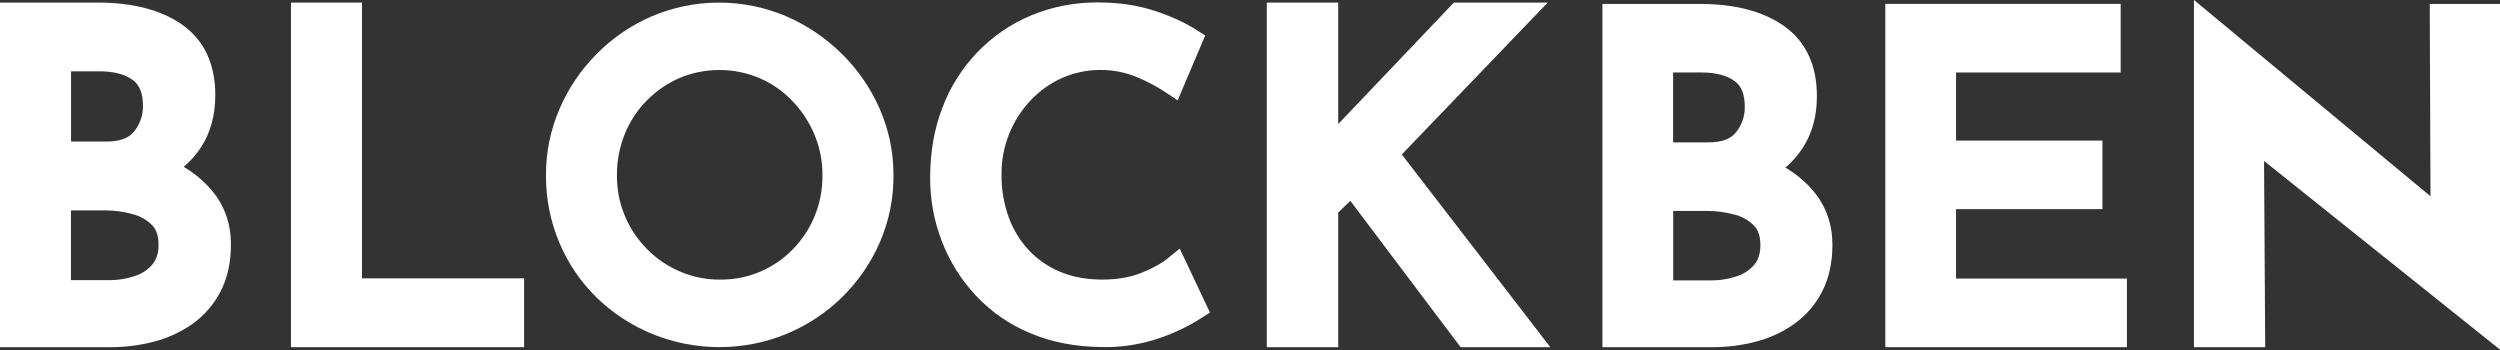 <svg width="157" height="22" viewBox="0 0 157 22" fill="none" xmlns="http://www.w3.org/2000/svg">
<rect x="0" y="0" width="157" height="22" fill="#333333" stroke="none"/>
<path d="M11.535 10.48C11.96 10.12 12.329 9.701 12.634 9.236C13.221 8.323 13.521 7.227 13.521 5.977C13.521 4.009 12.817 2.518 11.431 1.544C10.125 0.628 8.349 0.163 6.143 0.163H0V21.803H6.965C7.872 21.803 8.773 21.687 9.648 21.46C10.521 21.239 11.337 20.864 12.079 20.347C12.823 19.82 13.433 19.114 13.846 18.312C14.282 17.477 14.503 16.48 14.503 15.347C14.503 14.067 14.111 12.942 13.34 12.006C12.852 11.413 12.247 10.902 11.535 10.477V10.48ZM8.977 6.634C8.989 7.227 8.791 7.809 8.413 8.268C8.07 8.687 7.503 8.89 6.677 8.89H4.462V4.48H6.285C7.151 4.48 7.843 4.663 8.337 5.024C8.768 5.338 8.977 5.861 8.977 6.628V6.634ZM6.608 13.213C7.198 13.213 7.785 13.294 8.355 13.454C8.814 13.573 9.23 13.815 9.558 14.146C9.826 14.425 9.957 14.826 9.957 15.376C9.957 15.879 9.837 16.271 9.599 16.573C9.32 16.916 8.948 17.172 8.523 17.315C7.968 17.506 7.39 17.602 6.785 17.594H4.456V13.213H6.605H6.608Z" fill="white"/>
<path d="M22.733 0.163H18.273V21.803H32.913V17.48H22.733V0.163Z" fill="white"/>
<path d="M52.874 3.39C51.865 2.39 50.691 1.593 49.38 1.024C48.037 0.454 46.618 0.163 45.156 0.163C43.694 0.163 42.272 0.454 40.929 1.024C39.624 1.59 38.458 2.387 37.464 3.396C36.467 4.399 35.682 5.564 35.13 6.858C34.566 8.178 34.281 9.573 34.289 11.001C34.278 12.466 34.56 13.893 35.13 15.248C35.676 16.544 36.467 17.707 37.478 18.698C39.028 20.192 40.97 21.198 43.092 21.602C43.781 21.733 44.481 21.8 45.179 21.8C46.627 21.8 48.045 21.521 49.391 20.969C52.037 19.87 54.118 17.826 55.255 15.213C55.833 13.876 56.121 12.46 56.11 11.012C56.115 9.573 55.828 8.175 55.255 6.858C54.688 5.556 53.889 4.39 52.877 3.39H52.874ZM51.65 11.009C51.659 11.896 51.493 12.762 51.156 13.579C50.836 14.358 50.374 15.059 49.781 15.663C49.2 16.259 48.514 16.727 47.746 17.059C46.97 17.39 46.139 17.559 45.275 17.559H45.246C44.377 17.57 43.525 17.399 42.717 17.059C41.941 16.727 41.243 16.259 40.65 15.661C40.051 15.056 39.577 14.355 39.249 13.576C38.906 12.759 38.734 11.896 38.743 11.003C38.737 10.123 38.9 9.259 39.228 8.439C39.542 7.649 40.002 6.942 40.598 6.332C41.188 5.73 41.877 5.25 42.647 4.91C43.45 4.57 44.301 4.396 45.176 4.396C46.051 4.396 46.9 4.567 47.7 4.907C48.476 5.245 49.165 5.721 49.749 6.329C50.342 6.942 50.81 7.652 51.142 8.437C51.484 9.253 51.656 10.117 51.65 11.006V11.009Z" fill="white"/>
<path d="M73.377 16.192C72.941 16.544 72.359 16.866 71.653 17.145C70.964 17.419 70.144 17.558 69.214 17.558C68.234 17.558 67.348 17.393 66.574 17.067C65.824 16.756 65.164 16.299 64.612 15.715C64.051 15.114 63.627 14.416 63.347 13.645C63.039 12.788 62.885 11.89 62.897 10.968C62.877 9.218 63.534 7.555 64.746 6.279C65.307 5.689 65.967 5.221 66.708 4.892C67.449 4.57 68.237 4.401 69.048 4.392C69.85 4.381 70.647 4.535 71.394 4.84C72.037 5.107 72.659 5.439 73.24 5.825L73.958 6.302L75.685 2.229L75.179 1.904C74.455 1.436 73.56 1.026 72.513 0.68C71.455 0.331 70.263 0.154 68.973 0.154C67.522 0.139 66.095 0.413 64.746 0.971C63.464 1.509 62.33 2.288 61.374 3.288C60.406 4.299 59.664 5.474 59.176 6.779C58.67 8.099 58.414 9.564 58.414 11.131C58.406 12.523 58.656 13.893 59.164 15.195C59.656 16.456 60.374 17.596 61.304 18.584C62.26 19.596 63.4 20.384 64.688 20.919C66.007 21.48 67.505 21.773 69.138 21.794C69.24 21.794 69.342 21.797 69.444 21.797C70.272 21.797 71.098 21.698 71.9 21.5C72.644 21.317 73.374 21.058 74.066 20.733C74.545 20.509 75.013 20.25 75.455 19.965L75.984 19.625L74.089 15.614L73.38 16.186L73.377 16.192Z" fill="white"/>
<path d="M97.195 0.163H91.302L84.04 7.791V0.163H79.555V21.803H84.04V13.349L84.799 12.611L91.726 21.803H97.36L88.032 9.701L97.195 0.163Z" fill="white"/>
<path d="M112.124 10.523C112.546 10.166 112.912 9.75 113.214 9.285C113.805 8.375 114.104 7.282 114.101 6.038C114.101 4.079 113.4 2.593 112.017 1.622C110.717 0.709 108.95 0.247 106.752 0.247H100.633V21.803H107.569C108.47 21.803 109.371 21.689 110.241 21.463C111.11 21.242 111.924 20.87 112.659 20.355C113.4 19.832 114.011 19.128 114.421 18.326C114.854 17.494 115.075 16.5 115.075 15.372C115.075 14.099 114.685 12.977 113.918 12.044C113.432 11.454 112.828 10.942 112.121 10.523H112.124ZM109.572 6.695C109.584 7.285 109.386 7.863 109.011 8.323C108.668 8.739 108.104 8.942 107.281 8.942H105.072V4.552H106.889C107.752 4.552 108.438 4.736 108.935 5.093C109.366 5.404 109.572 5.927 109.572 6.692V6.695ZM108.956 13.483C109.412 13.602 109.828 13.84 110.153 14.172C110.421 14.448 110.552 14.849 110.552 15.399C110.552 15.878 110.444 16.256 110.229 16.547L110.197 16.587C109.918 16.93 109.549 17.186 109.127 17.329C108.575 17.521 107.999 17.617 107.395 17.608H105.078V13.247H107.223C107.807 13.247 108.389 13.329 108.959 13.486L108.956 13.483Z" fill="white"/>
<path d="M122.84 13.134H132.032V8.829H122.84V4.552H133.178V0.244H118.398V21.803H133.57V17.494H122.84V13.134Z" fill="white"/>
<path d="M157.005 0.247H152.587L152.636 12.326L137.781 0V21.803H142.255L142.182 10.108L157.005 21.96V0.247Z" fill="white"/>
</svg>
